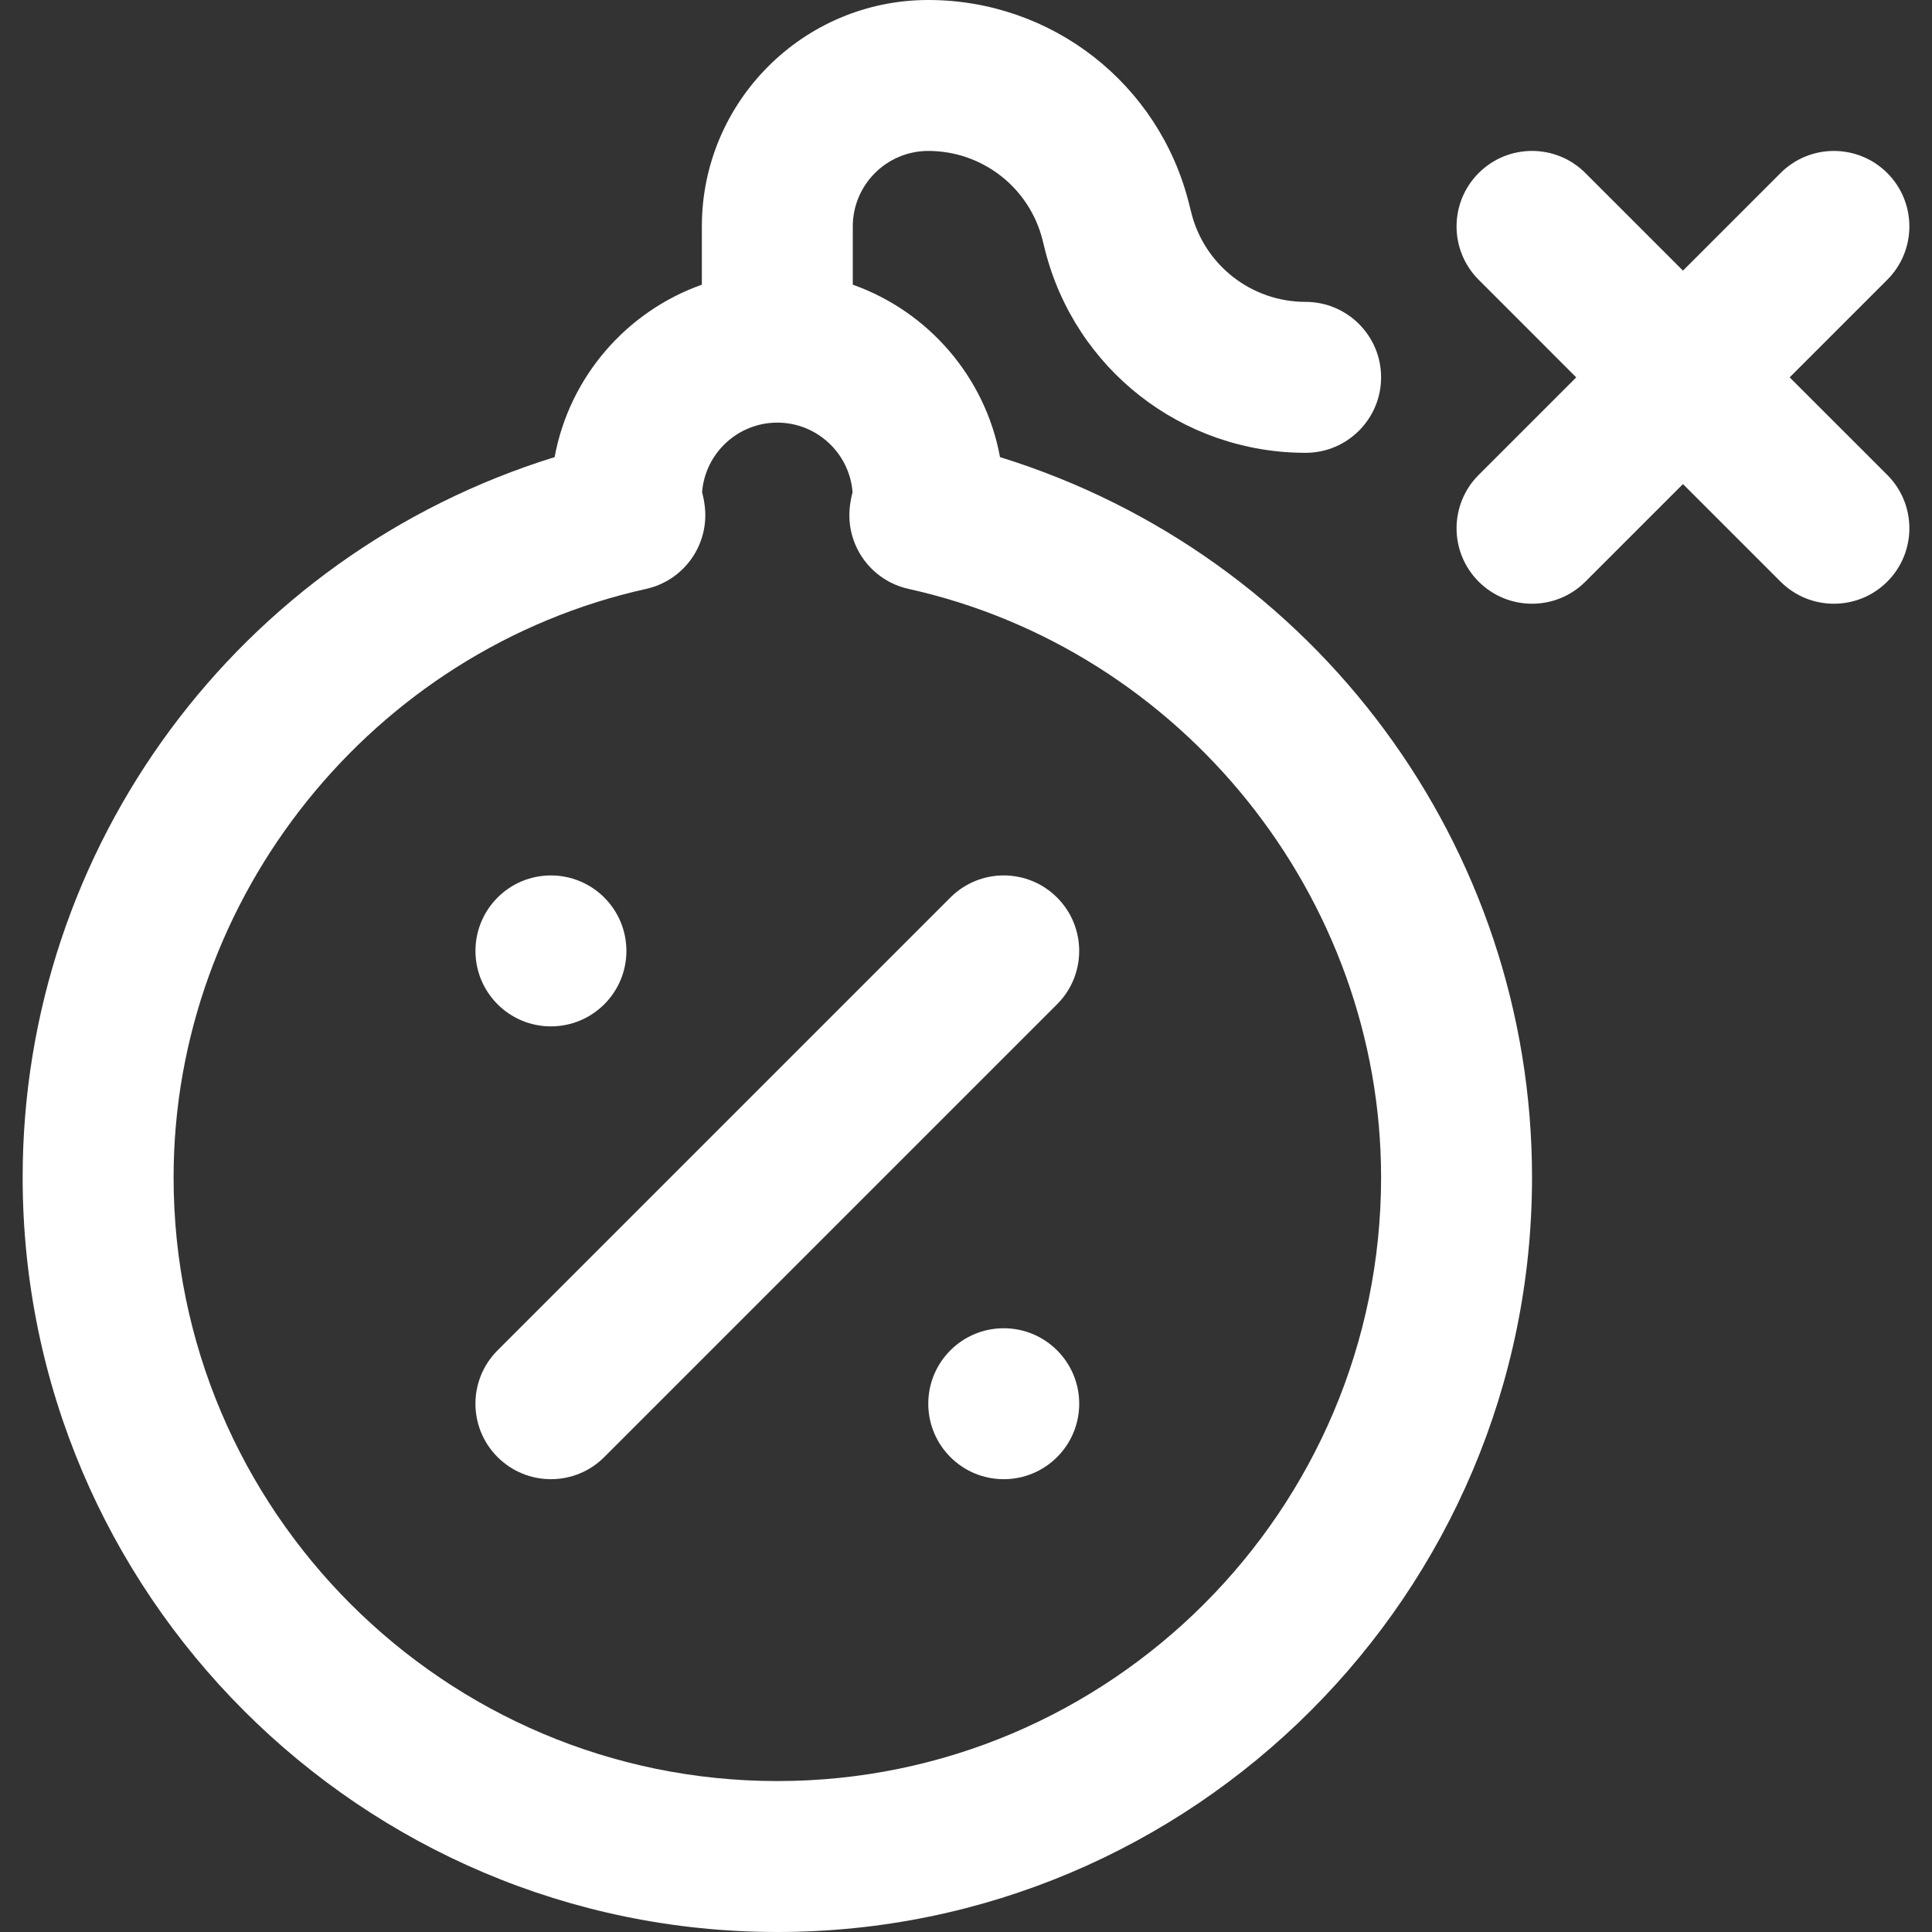 <svg width="40" height="40" viewBox="0 0 40 40" fill="none" xmlns="http://www.w3.org/2000/svg">
<rect x="0" y="0" width="40" height="40" fill="#333333" stroke="none"/>
<path d="M11.406 21.25C12.269 21.25 12.969 20.55 12.969 19.688C12.969 18.825 12.269 18.125 11.406 18.125C10.543 18.125 9.844 18.825 9.844 19.688C9.844 20.55 10.543 21.25 11.406 21.25Z" fill="white"/>
<path d="M20.781 30.625C21.644 30.625 22.344 29.925 22.344 29.062C22.344 28.2 21.644 27.5 20.781 27.5C19.918 27.5 19.219 28.2 19.219 29.062C19.219 29.925 19.918 30.625 20.781 30.625Z" fill="white"/>
<path d="M11.406 30.625C11.006 30.625 10.607 30.472 10.301 30.167C9.691 29.557 9.691 28.568 10.301 27.958L19.676 18.583C20.287 17.972 21.276 17.972 21.886 18.583C22.496 19.193 22.496 20.182 21.886 20.792L12.511 30.167C12.206 30.472 11.806 30.625 11.406 30.625Z" fill="white"/>
<path d="M20.704 9.464C20.4 7.804 19.216 6.447 17.656 5.894V4.688C17.656 3.826 18.357 3.125 19.219 3.125C20.34 3.125 21.314 3.885 21.586 4.973L21.632 5.16C22.253 7.642 24.473 9.375 27.031 9.375C27.894 9.375 28.594 8.675 28.594 7.812C28.594 6.95 27.894 6.25 27.031 6.25C25.91 6.25 24.936 5.49 24.664 4.402L24.617 4.215C23.997 1.733 21.777 0 19.219 0C16.634 0 14.531 2.103 14.531 4.688V5.894C12.971 6.447 11.788 7.804 11.483 9.464C4.942 11.491 0.469 17.527 0.469 24.375C0.469 32.991 7.478 40 16.094 40C24.709 40 31.719 32.991 31.719 24.375C31.719 17.527 27.246 11.491 20.704 9.464ZM16.094 36.875C9.201 36.875 3.594 31.267 3.594 24.375C3.594 18.575 7.709 13.451 13.379 12.192C14.161 12.018 14.685 11.28 14.592 10.484C14.578 10.366 14.556 10.266 14.536 10.188C14.6 9.384 15.274 8.75 16.094 8.75C16.913 8.75 17.588 9.384 17.651 10.188C17.631 10.266 17.61 10.366 17.596 10.483C17.502 11.28 18.026 12.018 18.809 12.192C24.479 13.451 28.594 18.575 28.594 24.375C28.594 31.267 22.986 36.875 16.094 36.875Z" fill="white"/>
<path d="M37.053 7.813L39.074 5.792C39.684 5.182 39.684 4.193 39.074 3.583C38.464 2.973 37.474 2.972 36.864 3.583L34.844 5.603L32.824 3.583C32.214 2.972 31.224 2.972 30.614 3.583C30.004 4.193 30.004 5.182 30.614 5.792L32.634 7.813L30.614 9.833C30.004 10.443 30.004 11.432 30.614 12.042C31.224 12.652 32.214 12.652 32.824 12.042L34.844 10.022L36.864 12.042C37.474 12.652 38.464 12.652 39.074 12.042C39.684 11.432 39.684 10.443 39.074 9.833L37.053 7.813Z" fill="white"/>
</svg>
